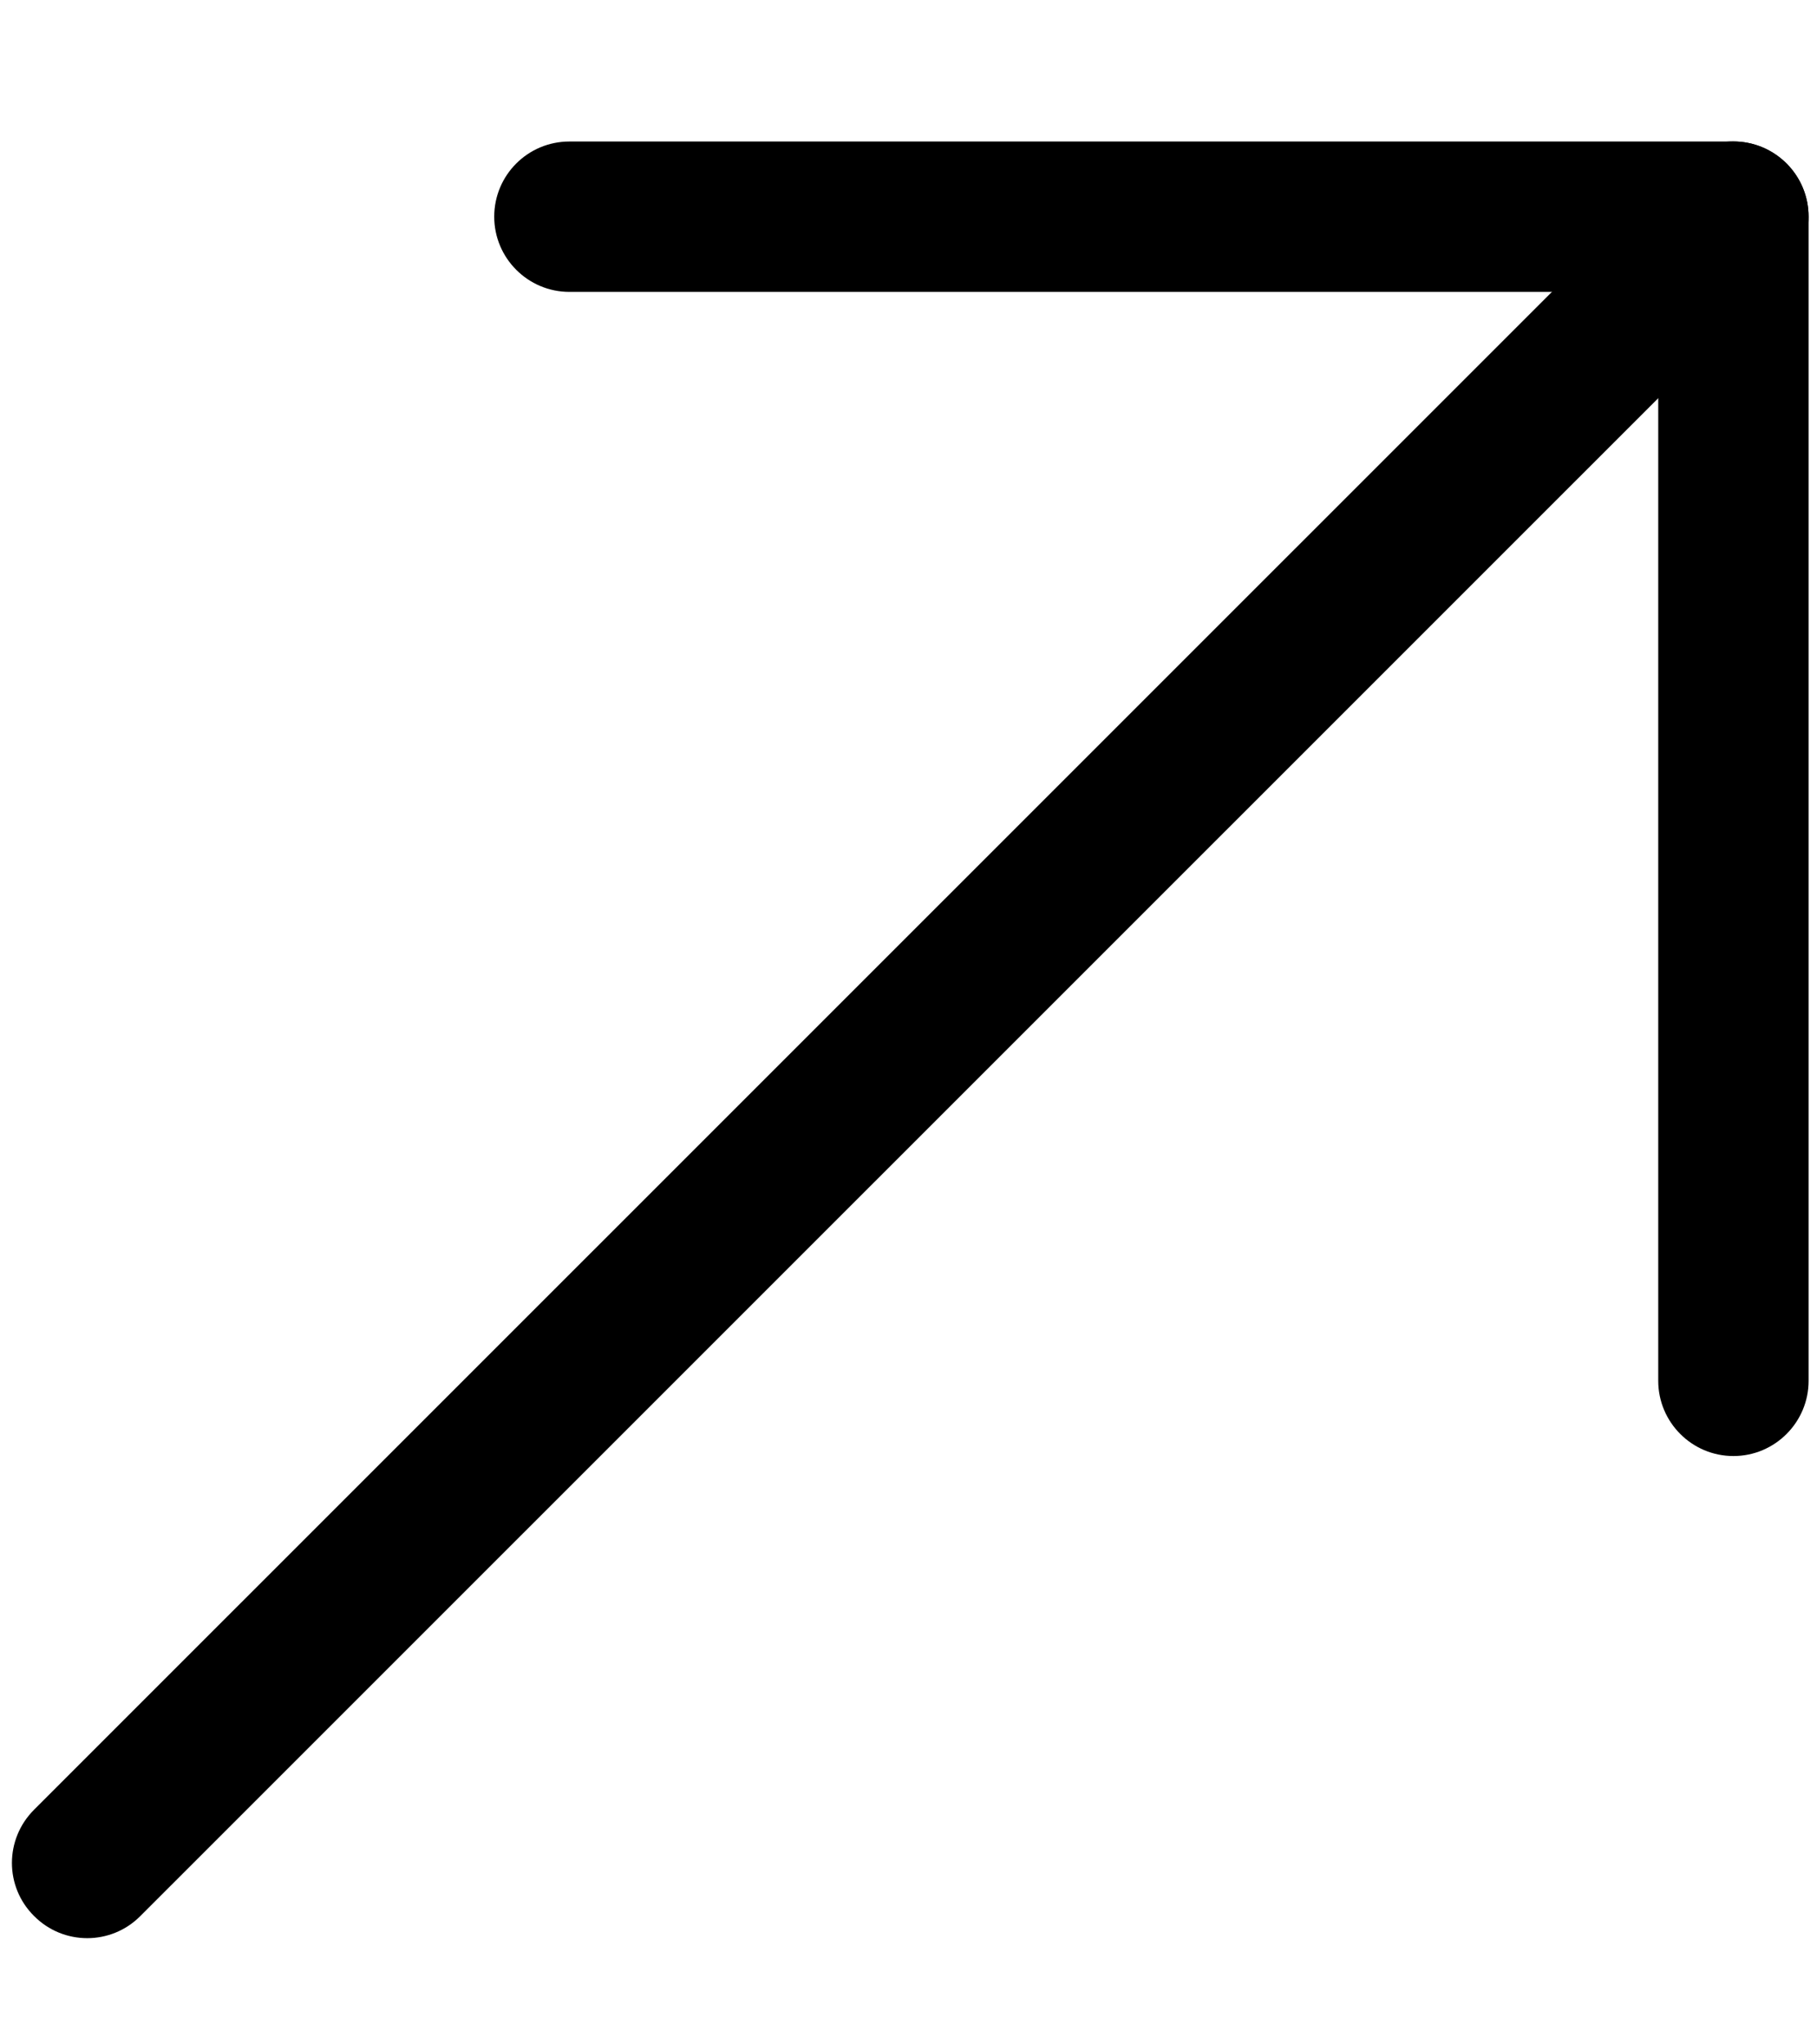 <?xml version="1.0" encoding="UTF-8"?> <svg xmlns="http://www.w3.org/2000/svg" width="8" height="9" viewBox="0 0 8 9" fill="none"> <path fill-rule="evenodd" clip-rule="evenodd" d="M2.176 0.954C2.176 0.771 2.324 0.623 2.507 0.623L7.632 0.623C7.815 0.623 7.963 0.771 7.963 0.954L7.963 6.079C7.963 6.261 7.815 6.41 7.632 6.41C7.449 6.41 7.301 6.261 7.301 6.079L7.301 1.285L2.507 1.285C2.324 1.285 2.176 1.136 2.176 0.954Z" fill="black"></path> <path fill-rule="evenodd" clip-rule="evenodd" d="M7.866 0.72C7.995 0.849 7.995 1.058 7.866 1.188L0.618 8.435C0.489 8.565 0.279 8.565 0.15 8.435C0.02 8.306 0.02 8.097 0.15 7.967L7.398 0.72C7.527 0.59 7.736 0.59 7.866 0.72Z" fill="black"></path> </svg> 